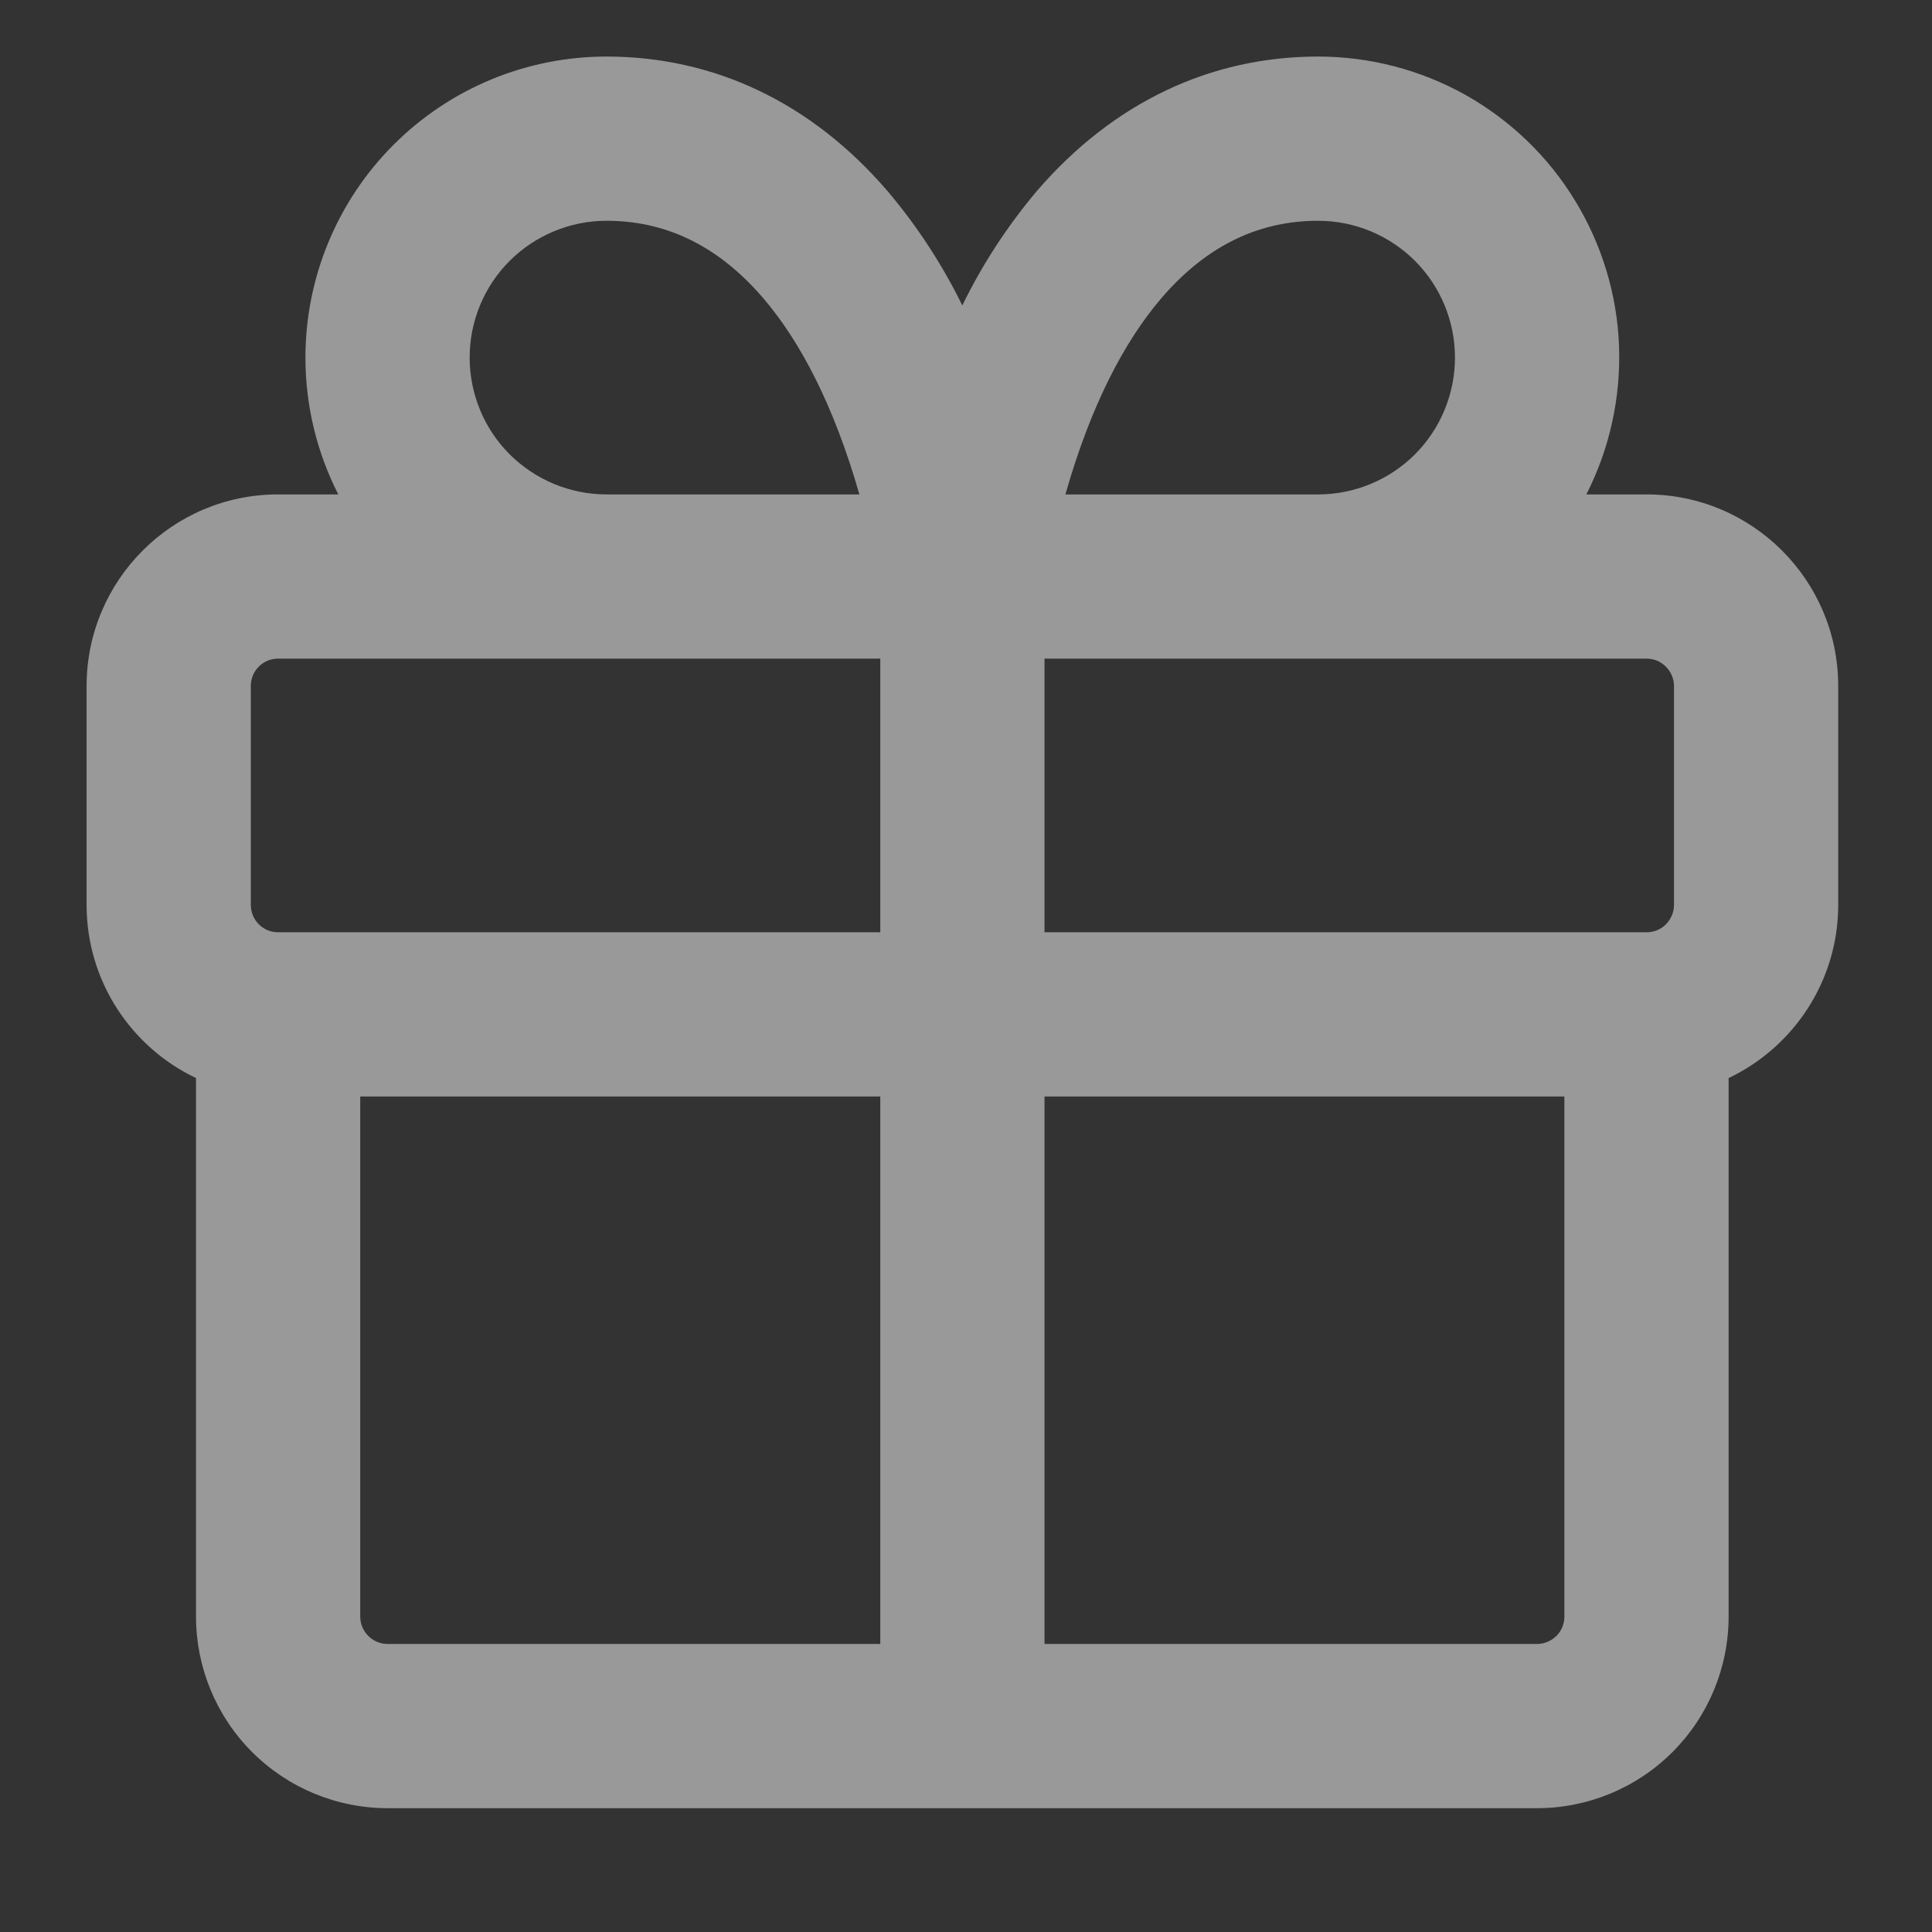 <?xml version="1.0" encoding="UTF-8"?> <svg xmlns="http://www.w3.org/2000/svg" width="11" height="11" viewBox="0 0 11 11" fill="none"><rect x="0" y="0" width="11" height="11" fill="#333333" stroke="none"/><path opacity="0.5" d="M1.739 2.036C1.739 1.581 1.92 1.145 2.241 0.824C2.563 0.502 2.999 0.322 3.453 0.322C4.066 0.322 4.621 0.584 5.055 1.09C5.223 1.289 5.364 1.505 5.479 1.739C5.593 1.505 5.735 1.288 5.903 1.088C6.337 0.584 6.891 0.322 7.505 0.322C7.798 0.322 8.087 0.397 8.343 0.54C8.599 0.684 8.814 0.89 8.967 1.141C9.12 1.391 9.207 1.676 9.218 1.969C9.229 2.262 9.165 2.554 9.032 2.815H9.375C9.977 2.815 10.466 3.304 10.466 3.906V5.152C10.466 5.587 10.21 5.963 9.842 6.138V9.204C9.842 9.493 9.727 9.771 9.523 9.975C9.318 10.18 9.041 10.295 8.751 10.295H2.207C1.917 10.295 1.64 10.18 1.435 9.975C1.231 9.771 1.116 9.493 1.116 9.204V6.138C0.748 5.963 0.493 5.587 0.493 5.152V3.906C0.493 3.304 0.981 2.815 1.583 2.815H1.926C1.807 2.581 1.739 2.316 1.739 2.036ZM5.012 6.243H2.051V9.204C2.051 9.29 2.121 9.36 2.207 9.36H5.012V6.243ZM5.947 6.243V9.36H8.751C8.793 9.36 8.832 9.343 8.862 9.314C8.891 9.285 8.907 9.245 8.907 9.204V6.243H5.947ZM5.947 3.75V5.308H9.375C9.416 5.308 9.456 5.292 9.485 5.263C9.514 5.233 9.531 5.194 9.531 5.152V3.906C9.531 3.864 9.514 3.825 9.485 3.796C9.456 3.766 9.416 3.75 9.375 3.75H5.947ZM1.583 3.75C1.542 3.75 1.502 3.766 1.473 3.796C1.444 3.825 1.428 3.864 1.428 3.906V5.152C1.428 5.238 1.497 5.308 1.583 5.308H5.012V3.75H1.583ZM3.453 1.257C3.247 1.257 3.049 1.339 2.902 1.485C2.756 1.631 2.674 1.829 2.674 2.036C2.674 2.242 2.756 2.441 2.902 2.587C3.049 2.733 3.247 2.815 3.453 2.815H4.893C4.747 2.305 4.555 1.942 4.345 1.697C4.077 1.385 3.775 1.257 3.453 1.257ZM6.066 2.815H7.505C7.711 2.815 7.91 2.733 8.056 2.587C8.202 2.441 8.284 2.242 8.284 2.036C8.284 1.829 8.202 1.631 8.056 1.485C7.91 1.339 7.711 1.257 7.505 1.257C7.183 1.257 6.881 1.385 6.613 1.697C6.403 1.942 6.211 2.305 6.066 2.815Z" fill="white"></path></svg> 